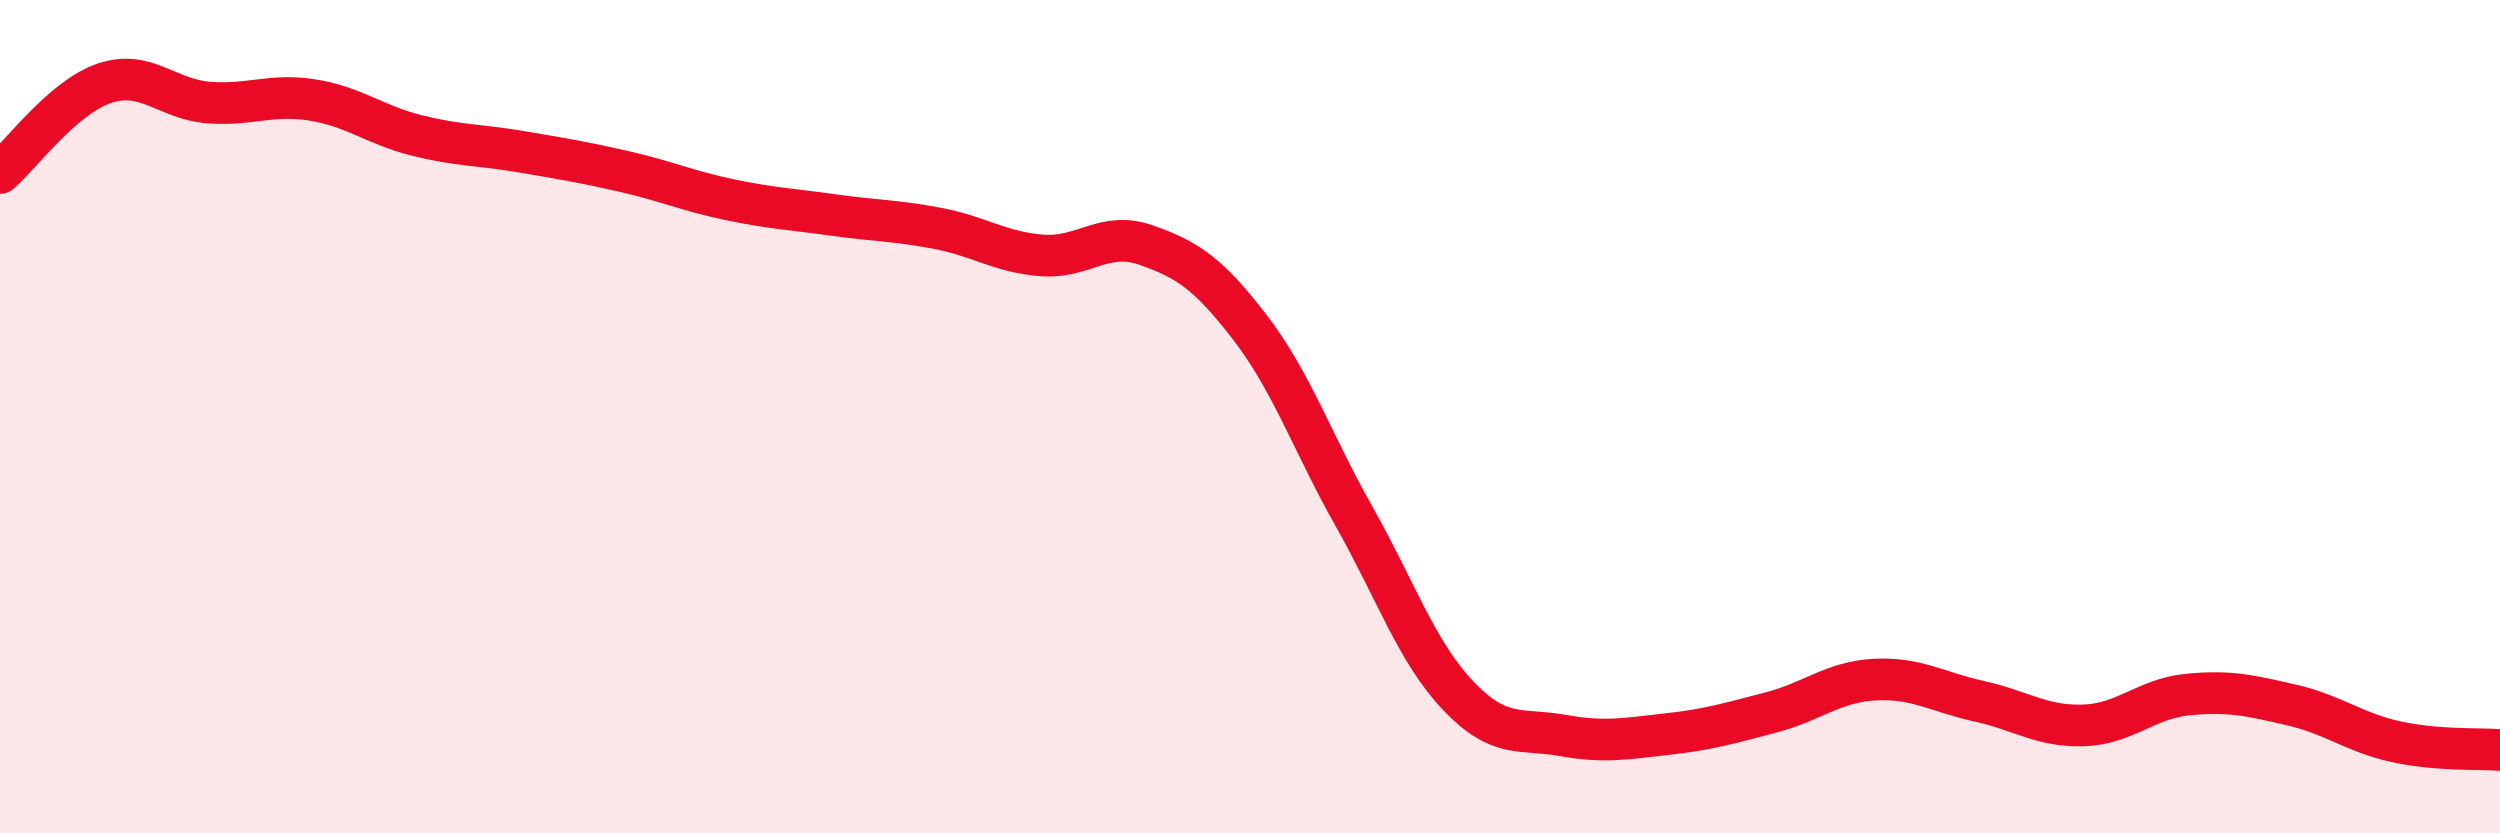 
    <svg width="60" height="20" viewBox="0 0 60 20" xmlns="http://www.w3.org/2000/svg">
      <path
        d="M 0,4.15 C 0.5,3.72 1.5,2.34 2.5,2 C 3.5,1.66 4,2.38 5,2.46 C 6,2.54 6.5,2.24 7.5,2.4 C 8.5,2.56 9,3 10,3.25 C 11,3.5 11.5,3.47 12.5,3.64 C 13.5,3.81 14,3.89 15,4.12 C 16,4.35 16.5,4.58 17.5,4.79 C 18.5,5 19,5.02 20,5.16 C 21,5.3 21.5,5.29 22.5,5.48 C 23.5,5.67 24,6.05 25,6.13 C 26,6.21 26.5,5.53 27.5,5.88 C 28.5,6.23 29,6.56 30,7.86 C 31,9.16 31.5,10.63 32.5,12.4 C 33.5,14.17 34,15.65 35,16.7 C 36,17.75 36.5,17.47 37.5,17.65 C 38.5,17.83 39,17.73 40,17.62 C 41,17.51 41.5,17.36 42.5,17.1 C 43.5,16.84 44,16.36 45,16.31 C 46,16.26 46.5,16.61 47.5,16.83 C 48.5,17.05 49,17.44 50,17.41 C 51,17.38 51.5,16.77 52.5,16.67 C 53.5,16.57 54,16.69 55,16.92 C 56,17.15 56.5,17.58 57.5,17.8 C 58.5,18.02 59.5,17.96 60,18L60 20L0 20Z"
        fill="#EB0A25"
        opacity="0.1"
        stroke-linecap="round"
        stroke-linejoin="round"
      />
      <path
        d="M 0,4.15 C 0.5,3.72 1.5,2.34 2.5,2 C 3.5,1.66 4,2.38 5,2.46 C 6,2.54 6.5,2.24 7.5,2.4 C 8.5,2.56 9,3 10,3.25 C 11,3.5 11.5,3.47 12.5,3.64 C 13.5,3.81 14,3.89 15,4.12 C 16,4.35 16.5,4.58 17.5,4.79 C 18.5,5 19,5.02 20,5.16 C 21,5.3 21.5,5.29 22.5,5.48 C 23.5,5.67 24,6.05 25,6.13 C 26,6.21 26.5,5.53 27.5,5.88 C 28.5,6.23 29,6.56 30,7.86 C 31,9.16 31.5,10.63 32.5,12.4 C 33.5,14.17 34,15.65 35,16.7 C 36,17.75 36.5,17.47 37.5,17.65 C 38.5,17.83 39,17.73 40,17.62 C 41,17.51 41.5,17.36 42.5,17.1 C 43.5,16.84 44,16.36 45,16.31 C 46,16.26 46.5,16.61 47.5,16.83 C 48.5,17.05 49,17.44 50,17.41 C 51,17.38 51.5,16.77 52.5,16.67 C 53.5,16.57 54,16.69 55,16.92 C 56,17.15 56.5,17.58 57.5,17.8 C 58.5,18.02 59.5,17.96 60,18"
        stroke="#EB0A25"
        stroke-width="1"
        fill="none"
        stroke-linecap="round"
        stroke-linejoin="round"
      />
    </svg>
  
